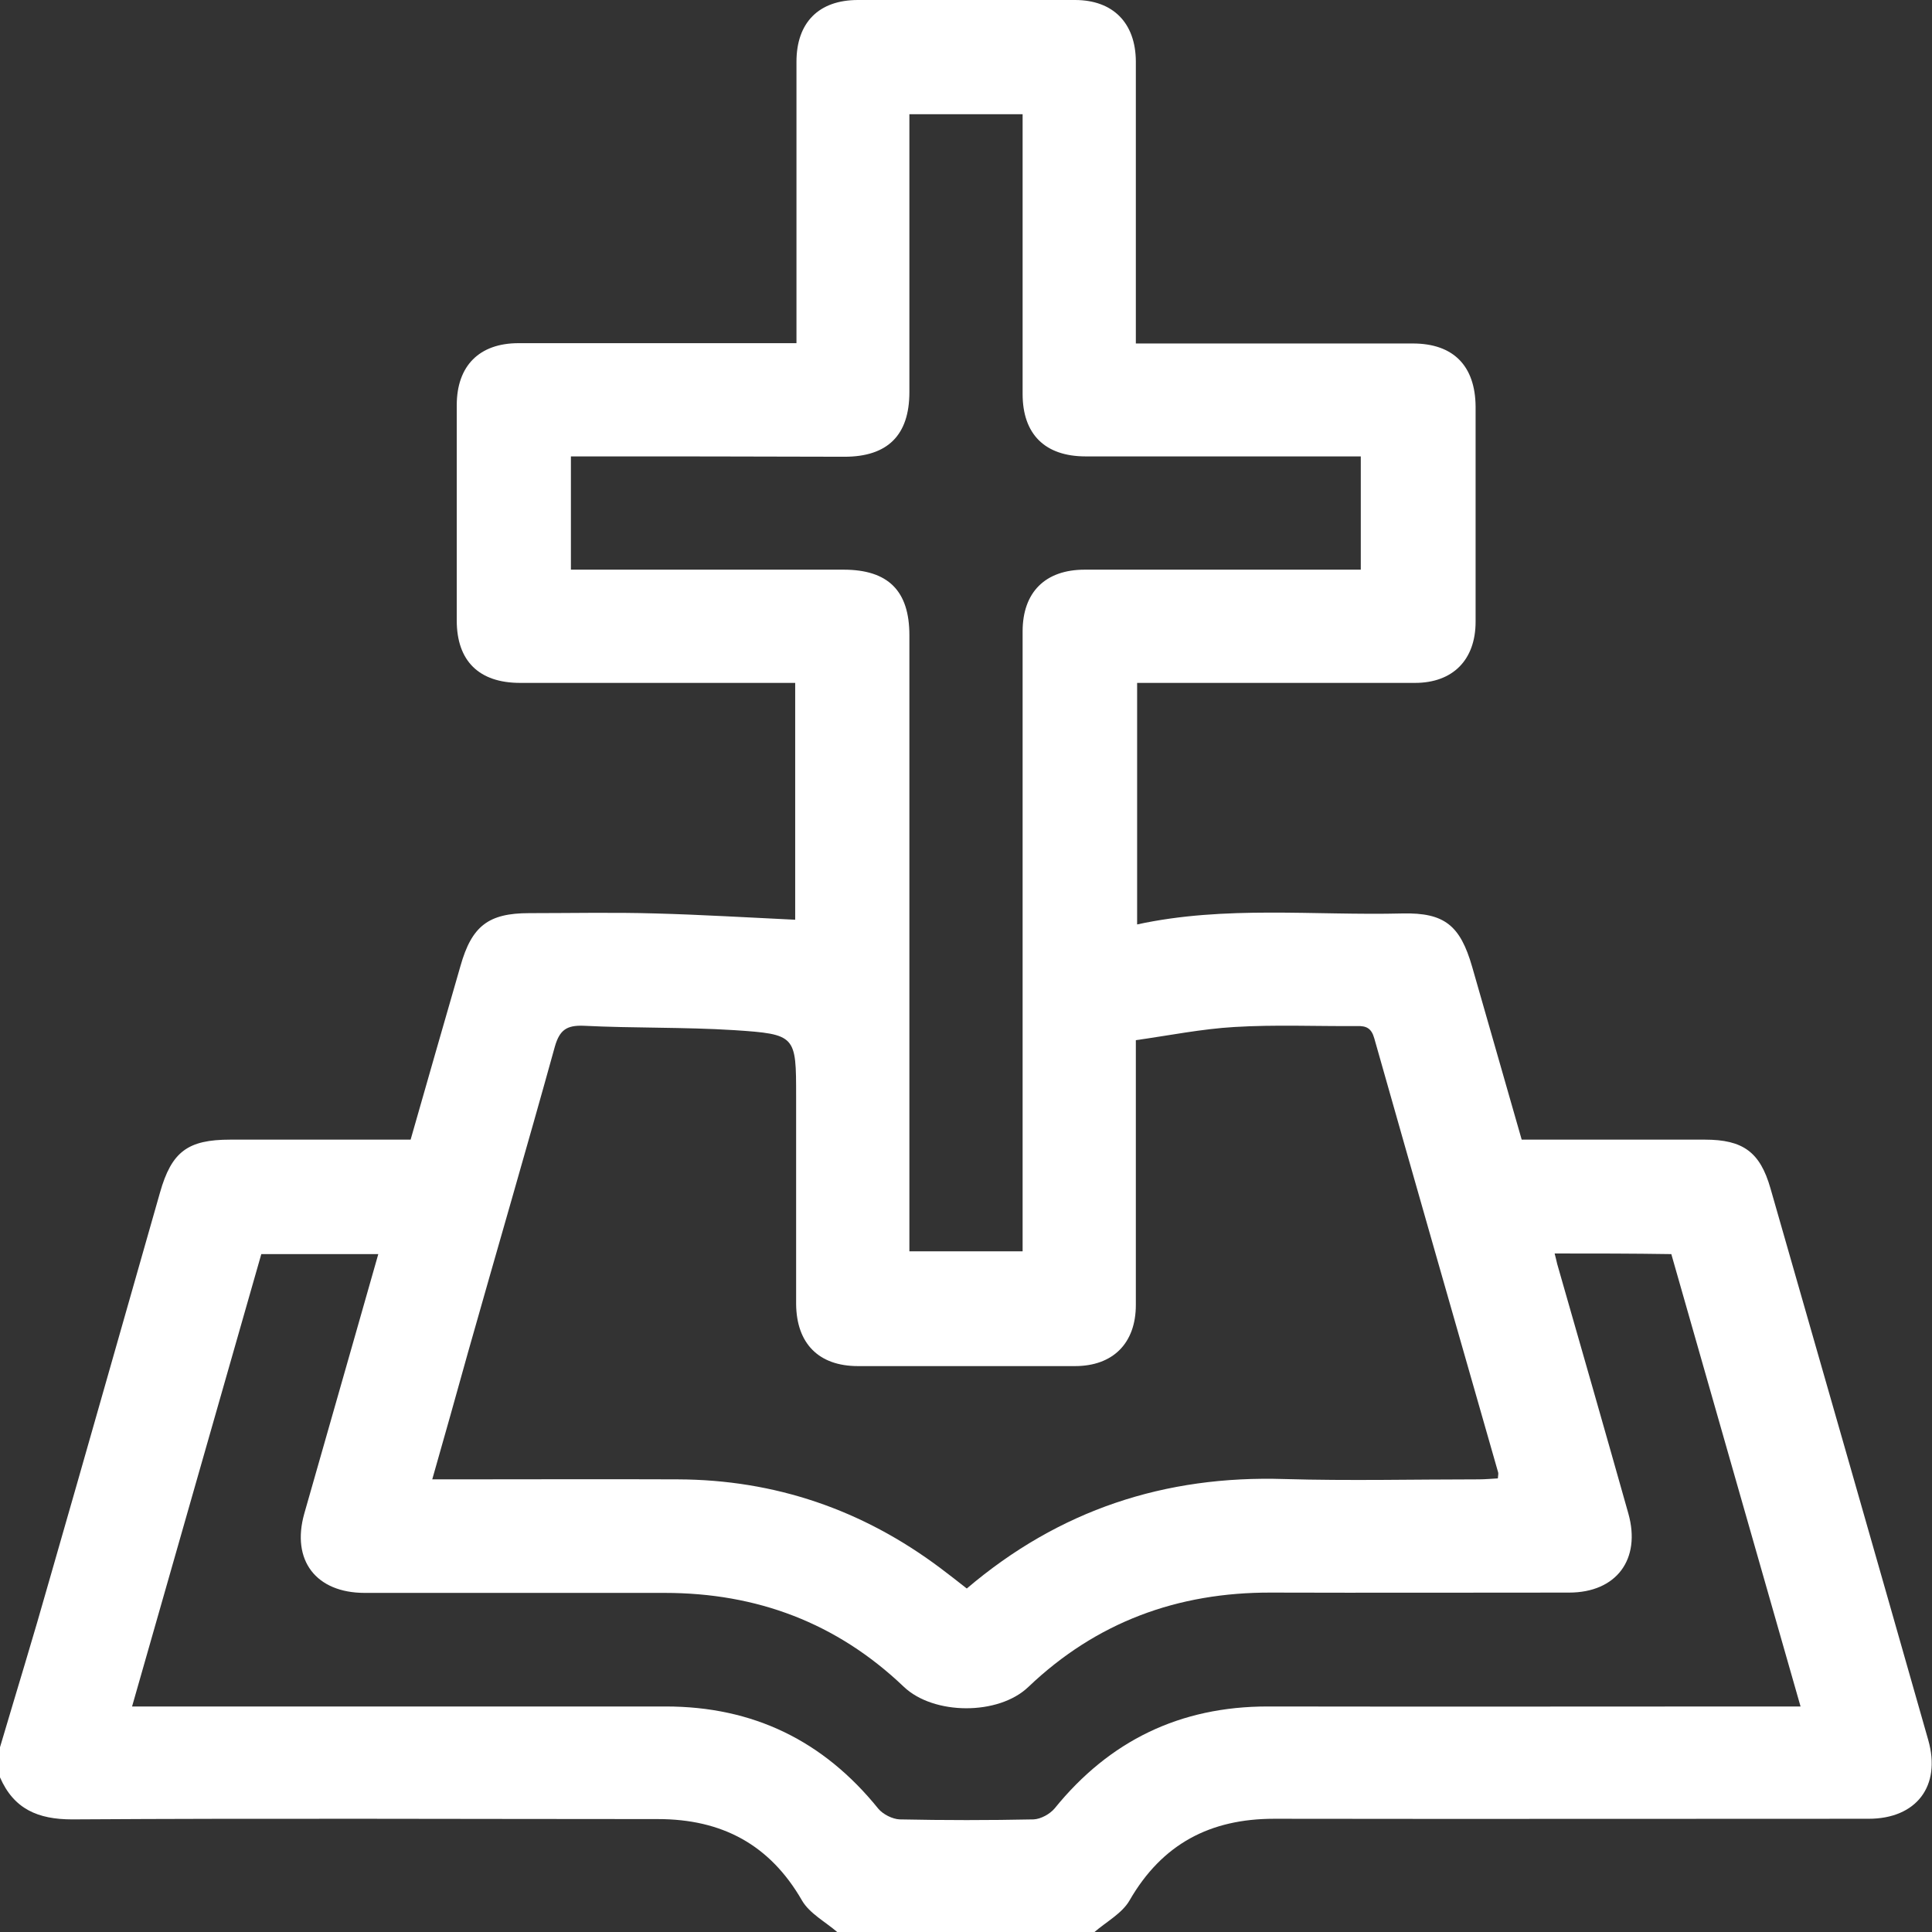 <svg width="56" height="56" viewBox="0 0 56 56" fill="none" xmlns="http://www.w3.org/2000/svg">
<rect x="0" y="0" width="56" height="56" fill="#333333" stroke="none"/>
<g id="Frame" clip-path="url(#clip0_39_669)">
<g id="Group">
<path id="Vector" d="M0 50.645C0.473 49.044 0.964 47.453 1.418 45.844C2.5 42.089 3.564 38.324 4.637 34.569C4.974 33.378 5.446 33.033 6.674 33.033C8.401 33.033 10.138 33.033 11.902 33.033C12.384 31.341 12.866 29.669 13.348 27.995C13.675 26.841 14.157 26.468 15.339 26.468C16.557 26.468 17.785 26.441 19.003 26.477C20.349 26.513 21.685 26.595 23.049 26.659C23.049 24.468 23.049 22.167 23.049 19.794C22.849 19.794 22.649 19.794 22.458 19.794C19.994 19.794 17.539 19.794 15.075 19.794C13.884 19.794 13.239 19.158 13.239 17.985C13.239 15.903 13.239 13.829 13.239 11.747C13.239 10.602 13.893 9.947 15.03 9.947C17.494 9.947 19.949 9.947 22.413 9.947C22.613 9.947 22.813 9.947 23.086 9.947C23.086 9.72 23.086 9.529 23.086 9.338C23.086 6.819 23.086 4.31 23.086 1.791C23.086 0.655 23.731 0 24.868 0C26.968 0 29.059 0 31.16 0C32.26 0 32.914 0.664 32.923 1.773C32.923 4.473 32.923 7.165 32.923 9.956C33.133 9.956 33.324 9.956 33.514 9.956C35.997 9.956 38.47 9.956 40.952 9.956C42.125 9.956 42.761 10.602 42.771 11.784C42.771 13.866 42.771 15.939 42.771 18.021C42.771 19.13 42.107 19.794 41.016 19.794C38.533 19.794 36.06 19.794 33.578 19.794C33.378 19.794 33.187 19.794 32.96 19.794C32.96 22.149 32.96 24.459 32.96 26.795C35.515 26.241 38.088 26.541 40.652 26.477C41.87 26.45 42.325 26.823 42.671 28.023C43.143 29.677 43.625 31.341 44.107 33.033C45.889 33.033 47.653 33.033 49.417 33.033C50.526 33.033 51.017 33.396 51.317 34.442C52.845 39.77 54.373 45.098 55.891 50.435C56.273 51.772 55.545 52.718 54.163 52.718C48.417 52.718 42.68 52.727 36.933 52.718C35.078 52.718 33.687 53.445 32.742 55.082C32.523 55.464 32.069 55.7 31.714 56.009C29.232 56.009 26.759 56.009 24.277 56.009C23.931 55.709 23.467 55.464 23.249 55.091C22.313 53.463 20.922 52.727 19.067 52.727C13.411 52.727 7.747 52.7 2.091 52.736C1.1 52.736 0.4 52.436 0 51.517C0 51.227 0 50.935 0 50.645ZM12.529 42.88C12.793 42.88 12.984 42.88 13.184 42.88C15.339 42.88 17.485 42.871 19.64 42.88C22.467 42.889 25.004 43.762 27.259 45.453C27.514 45.644 27.768 45.844 28.023 46.044C30.705 43.762 33.769 42.761 37.233 42.871C39.106 42.925 40.989 42.88 42.861 42.88C43.052 42.88 43.234 42.861 43.416 42.852C43.425 42.752 43.434 42.716 43.425 42.68C42.225 38.488 41.025 34.297 39.834 30.096C39.752 29.805 39.606 29.732 39.334 29.741C38.152 29.75 36.961 29.696 35.779 29.768C34.833 29.823 33.887 30.014 32.923 30.15C32.923 30.478 32.923 30.678 32.923 30.878C32.923 33.196 32.923 35.506 32.923 37.824C32.923 38.934 32.26 39.597 31.16 39.597C29.059 39.597 26.968 39.597 24.868 39.597C23.731 39.597 23.086 38.943 23.076 37.797C23.076 35.788 23.076 33.787 23.076 31.778C23.076 30.014 23.076 29.978 21.276 29.859C19.821 29.768 18.367 29.805 16.912 29.732C16.421 29.714 16.221 29.859 16.084 30.332C15.266 33.287 14.402 36.242 13.566 39.197C13.229 40.407 12.893 41.607 12.529 42.88ZM45.062 36.333C45.098 36.47 45.116 36.551 45.135 36.633C45.826 39.043 46.517 41.452 47.199 43.871C47.571 45.198 46.853 46.162 45.48 46.162C42.598 46.162 39.725 46.171 36.842 46.162C34.133 46.153 31.778 47.017 29.805 48.899C28.941 49.726 27.059 49.717 26.195 48.89C24.249 47.035 21.931 46.171 19.267 46.171C16.366 46.171 13.475 46.171 10.574 46.171C9.156 46.171 8.438 45.225 8.82 43.871C9.074 42.98 9.329 42.089 9.583 41.198C10.038 39.597 10.502 37.988 10.965 36.351C9.802 36.351 8.701 36.351 7.574 36.351C6.328 40.716 5.083 45.062 3.828 49.463C4.092 49.463 4.31 49.463 4.528 49.463C9.447 49.463 14.366 49.463 19.294 49.463C21.831 49.463 23.867 50.454 25.459 52.427C25.595 52.59 25.868 52.727 26.077 52.736C27.368 52.763 28.668 52.763 29.959 52.736C30.169 52.727 30.432 52.581 30.569 52.418C32.16 50.454 34.206 49.463 36.742 49.463C41.661 49.472 46.58 49.463 51.508 49.463C51.718 49.463 51.927 49.463 52.19 49.463C50.926 45.053 49.69 40.707 48.444 36.351C47.308 36.333 46.226 36.333 45.062 36.333ZM16.548 13.229C16.548 14.348 16.548 15.412 16.548 16.512C16.776 16.512 16.976 16.512 17.175 16.512C19.603 16.512 22.022 16.512 24.449 16.512C25.741 16.512 26.359 17.121 26.359 18.412C26.359 24.149 26.359 29.896 26.359 35.633C26.359 35.842 26.359 36.06 26.359 36.27C27.486 36.27 28.55 36.27 29.641 36.27C29.641 36.015 29.641 35.797 29.641 35.578C29.641 29.823 29.641 24.058 29.641 18.303C29.641 17.166 30.296 16.512 31.442 16.512C33.924 16.512 36.397 16.512 38.879 16.512C39.07 16.512 39.261 16.512 39.443 16.512C39.443 15.375 39.443 14.311 39.443 13.229C36.761 13.229 34.115 13.229 31.469 13.229C30.287 13.229 29.641 12.584 29.641 11.42C29.641 8.901 29.641 6.392 29.641 3.873C29.641 3.682 29.641 3.491 29.641 3.31C28.505 3.31 27.459 3.31 26.359 3.31C26.359 3.537 26.359 3.728 26.359 3.928C26.359 6.41 26.359 8.883 26.359 11.366C26.359 12.611 25.732 13.239 24.477 13.239C21.849 13.229 19.23 13.229 16.548 13.229Z" fill="white"/>
</g>
</g>
<defs>
<clipPath id="clip0_39_669">
<rect width="55.991" height="56" fill="white"/>
</clipPath>
</defs>
</svg>
